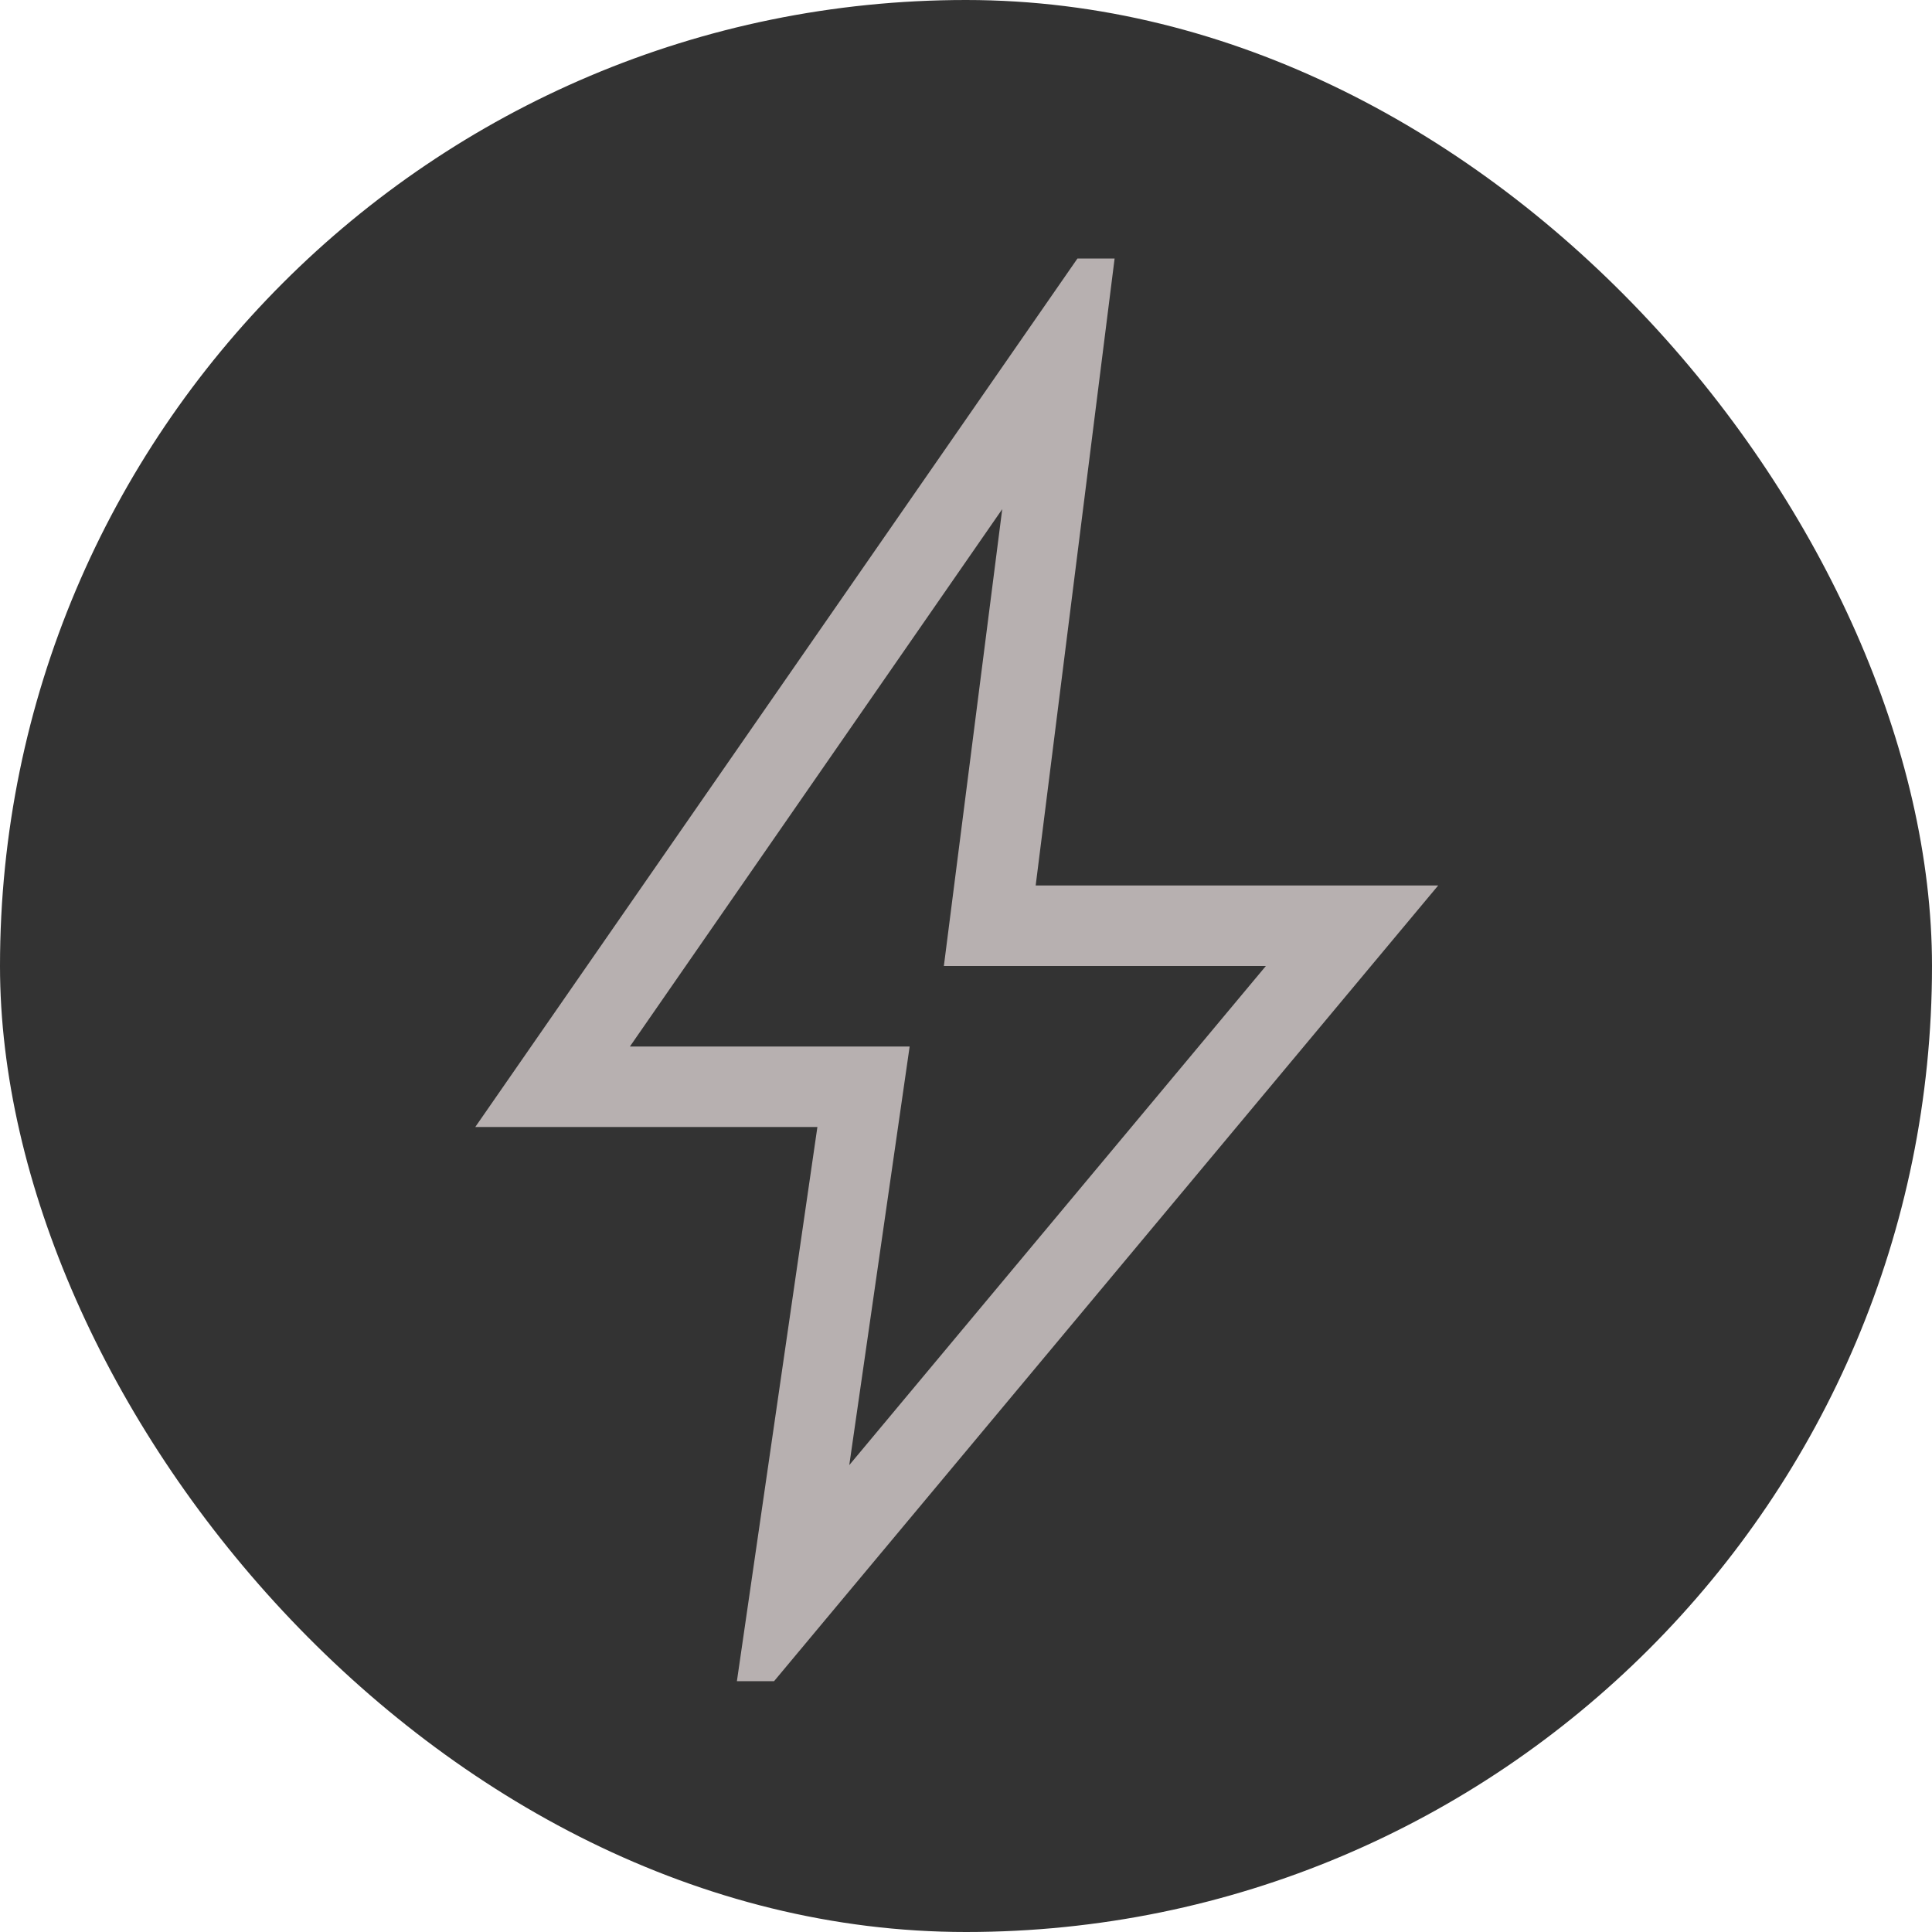 <svg width="48" height="48" viewBox="0 0 48 48" fill="none" xmlns="http://www.w3.org/2000/svg">
<rect width="48" height="48" rx="24" fill="#333333"/>
<path d="M21.1 36.4L31.45 24H23.45L24.9 12.65L15.65 26H22.6L21.1 36.4ZM18.308 41.769L20.308 28H11.808L26.769 6.423H27.692L25.731 22H35.731L19.231 41.769H18.308Z" fill="#B7B0B0"/>
</svg>
